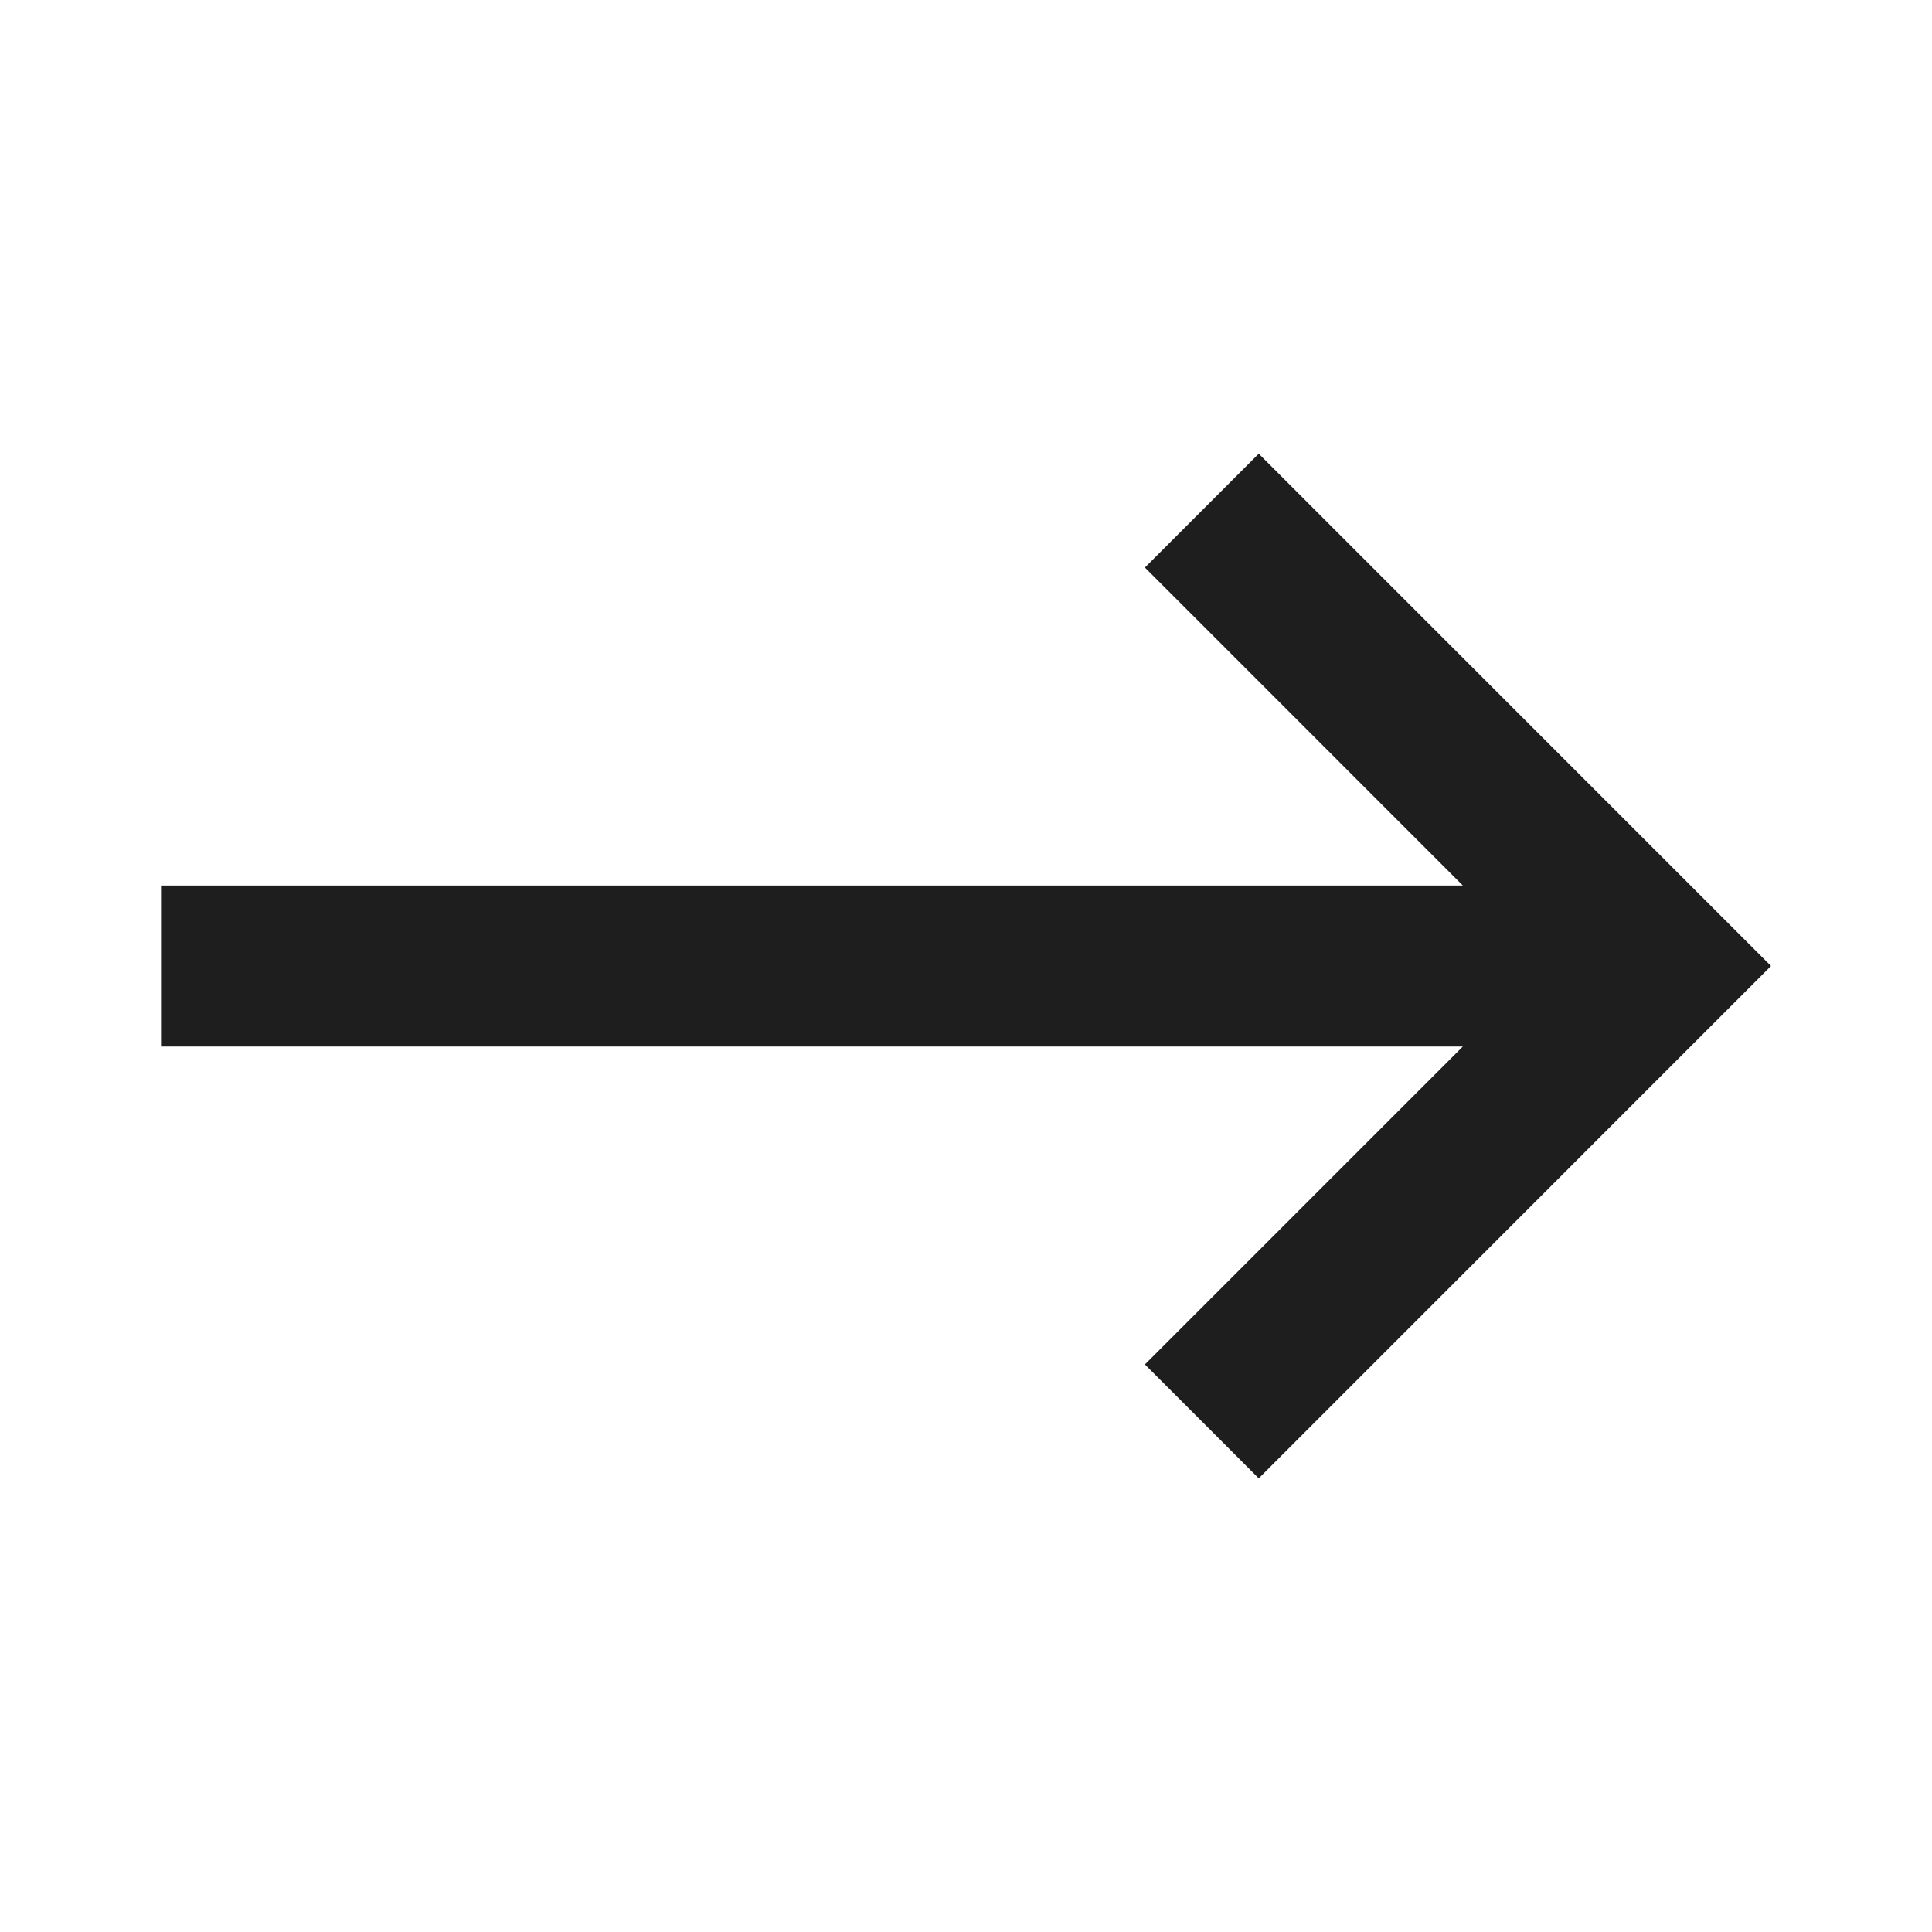 <svg width="38" height="38" viewBox="0 0 38 38" fill="none" xmlns="http://www.w3.org/2000/svg">
<path d="M3.167 17.417L3.167 20.584L28.772 20.584L22.519 26.837L24.758 29.077L34.834 19L24.758 8.924L22.519 11.163L28.772 17.417L3.167 17.417Z" fill="#1E1E1E"/>
</svg>
